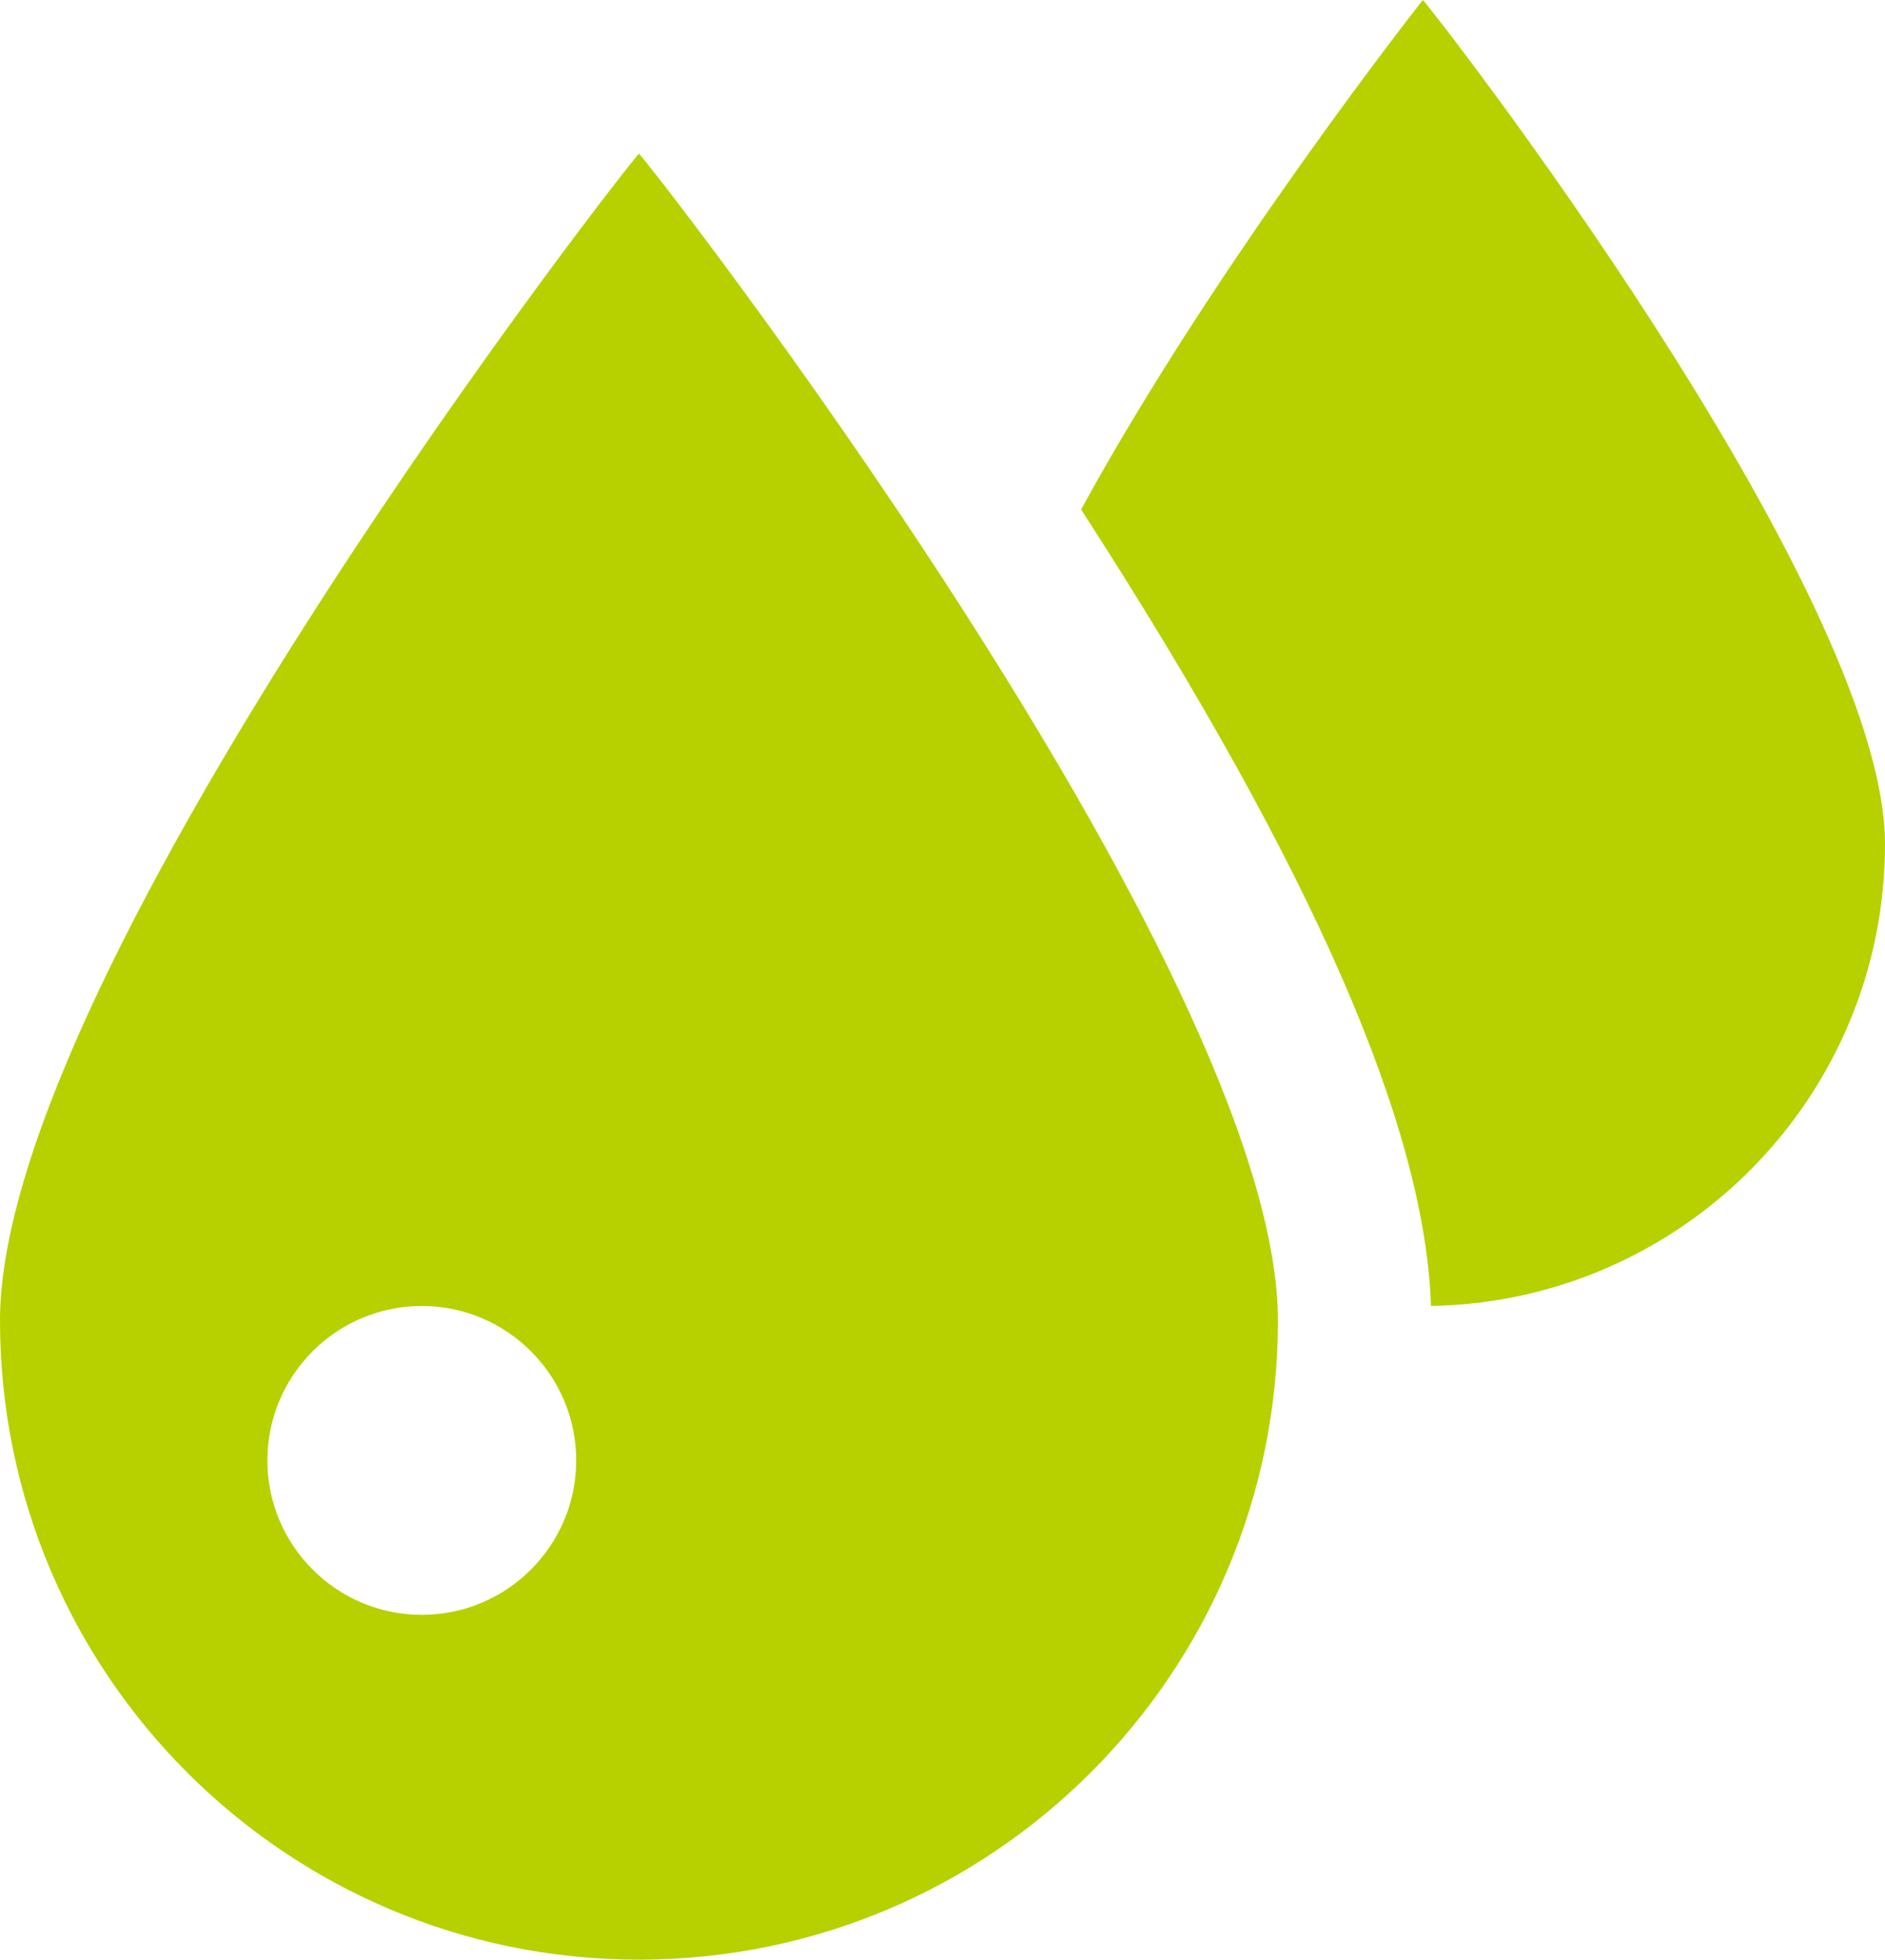 <?xml version="1.0" encoding="UTF-8"?><svg id="_レイヤー_2" xmlns="http://www.w3.org/2000/svg" viewBox="0 0 55.55 57.74"><defs><style>.cls-1{fill:#b7d100;stroke-width:0px;}</style></defs><g id="_レイヤー_2-2"><path class="cls-1" d="M41.93,0s-6.05,7.66-10.07,15.01c.08.12.15.24.23.36,6.61,10.28,9.91,17.84,10.08,23.11,7.41-.13,13.38-6.17,13.38-13.61,0-7.52-13.55-24.87-13.62-24.87Z"/><path class="cls-1" d="M0,38.91c0,10.4,8.43,18.83,18.83,18.83s18.83-8.43,18.83-18.83S18.93,4.53,18.83,4.53c-.1,0-18.83,23.98-18.83,34.38ZM12.43,47.58c-2.51,0-4.55-2.04-4.55-4.55s2.04-4.55,4.55-4.55,4.55,2.04,4.55,4.55-2.04,4.55-4.55,4.55Z"/></g></svg>
